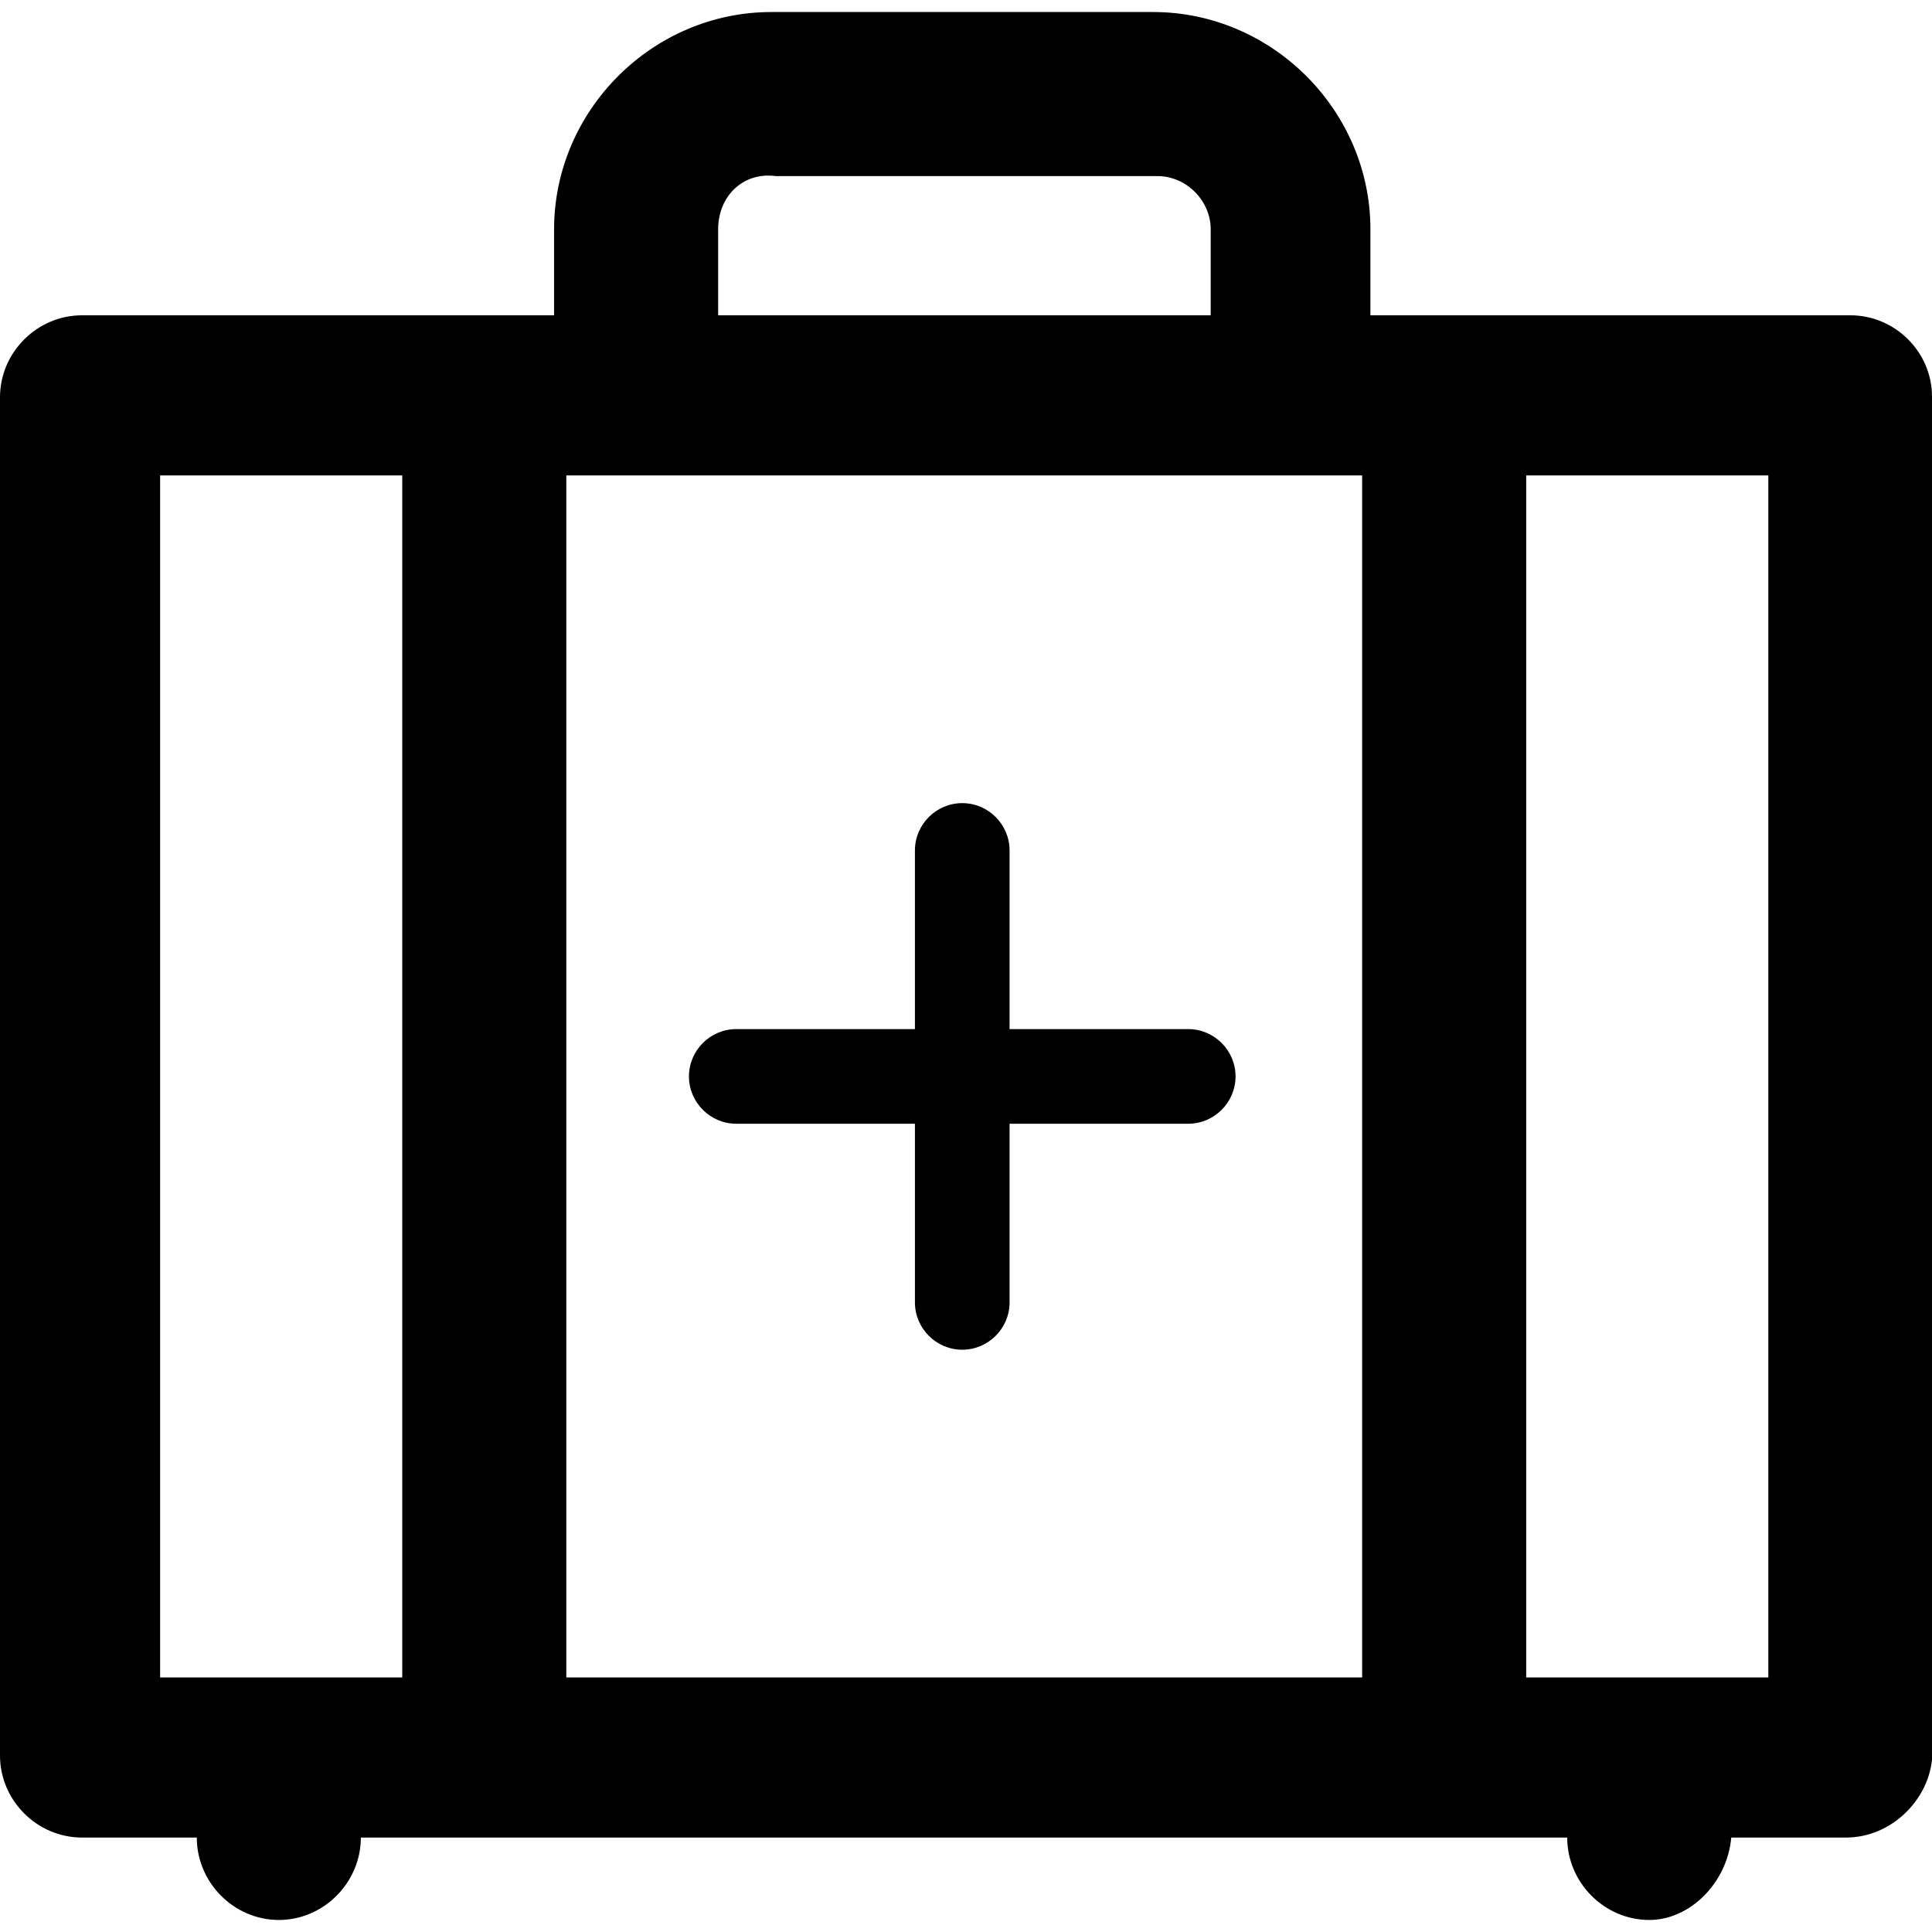 <?xml version="1.0" encoding="iso-8859-1"?>
<!-- Uploaded to: SVG Repo, www.svgrepo.com, Generator: SVG Repo Mixer Tools -->
<svg fill="#000000" height="800px" width="800px" version="1.1" id="Layer_1" xmlns="http://www.w3.org/2000/svg" xmlns:xlink="http://www.w3.org/1999/xlink" 
	 viewBox="0 0 489.901 489.901" xml:space="preserve">
<g>
	<g>
		<path d="M469.2,79.95H347.5v-21.8c0-30.2-25-55.1-55.1-55.1h-96.8c-30.2,0-55.1,25-55.1,55.1v21.8H20.8
			c-11.4,0-20.8,9.4-20.8,20.8v344.4c0,11.4,9.4,20.8,20.8,20.8h29.1c0,11.4,9.4,20.9,20.8,20.9s20.8-9.5,20.8-20.9h305.9
			c0,11.4,9.4,20.9,20.8,20.9c10.4,0,19.8-9.5,20.8-20.9h29.1c11.4,0,20.8-9.4,21.8-19.8v-345.4C490,89.35,480.6,79.95,469.2,79.95z
			 M102,425.35H40.6v-304.8H102V425.35z M182.1,58.15c0-8.3,6.2-14.6,14.6-13.5h96.8c7.3,0,13.5,6.2,13.5,13.5v21.8H182.1V58.15z
			 M345.4,425.35H143.6v-304.8h201.8L345.4,425.35L345.4,425.35z M448.4,425.35H387v-304.8h61.4V425.35z"/>
		<path d="M186.7,284.95H232v45.3c0,6.6,5.4,12,12,12l0,0c6.6,0,12-5.4,12-12v-45.3h45.3c6.6,0,12-5.4,12-12s-5.4-12-12-12H256
			v-45.3c0-6.6-5.4-12-12-12l0,0c-6.6,0-12,5.4-12,12v45.3h-45.3c-6.6,0-12,5.4-12,12S180.1,284.95,186.7,284.95z"/>
	</g>
</g>
</svg>